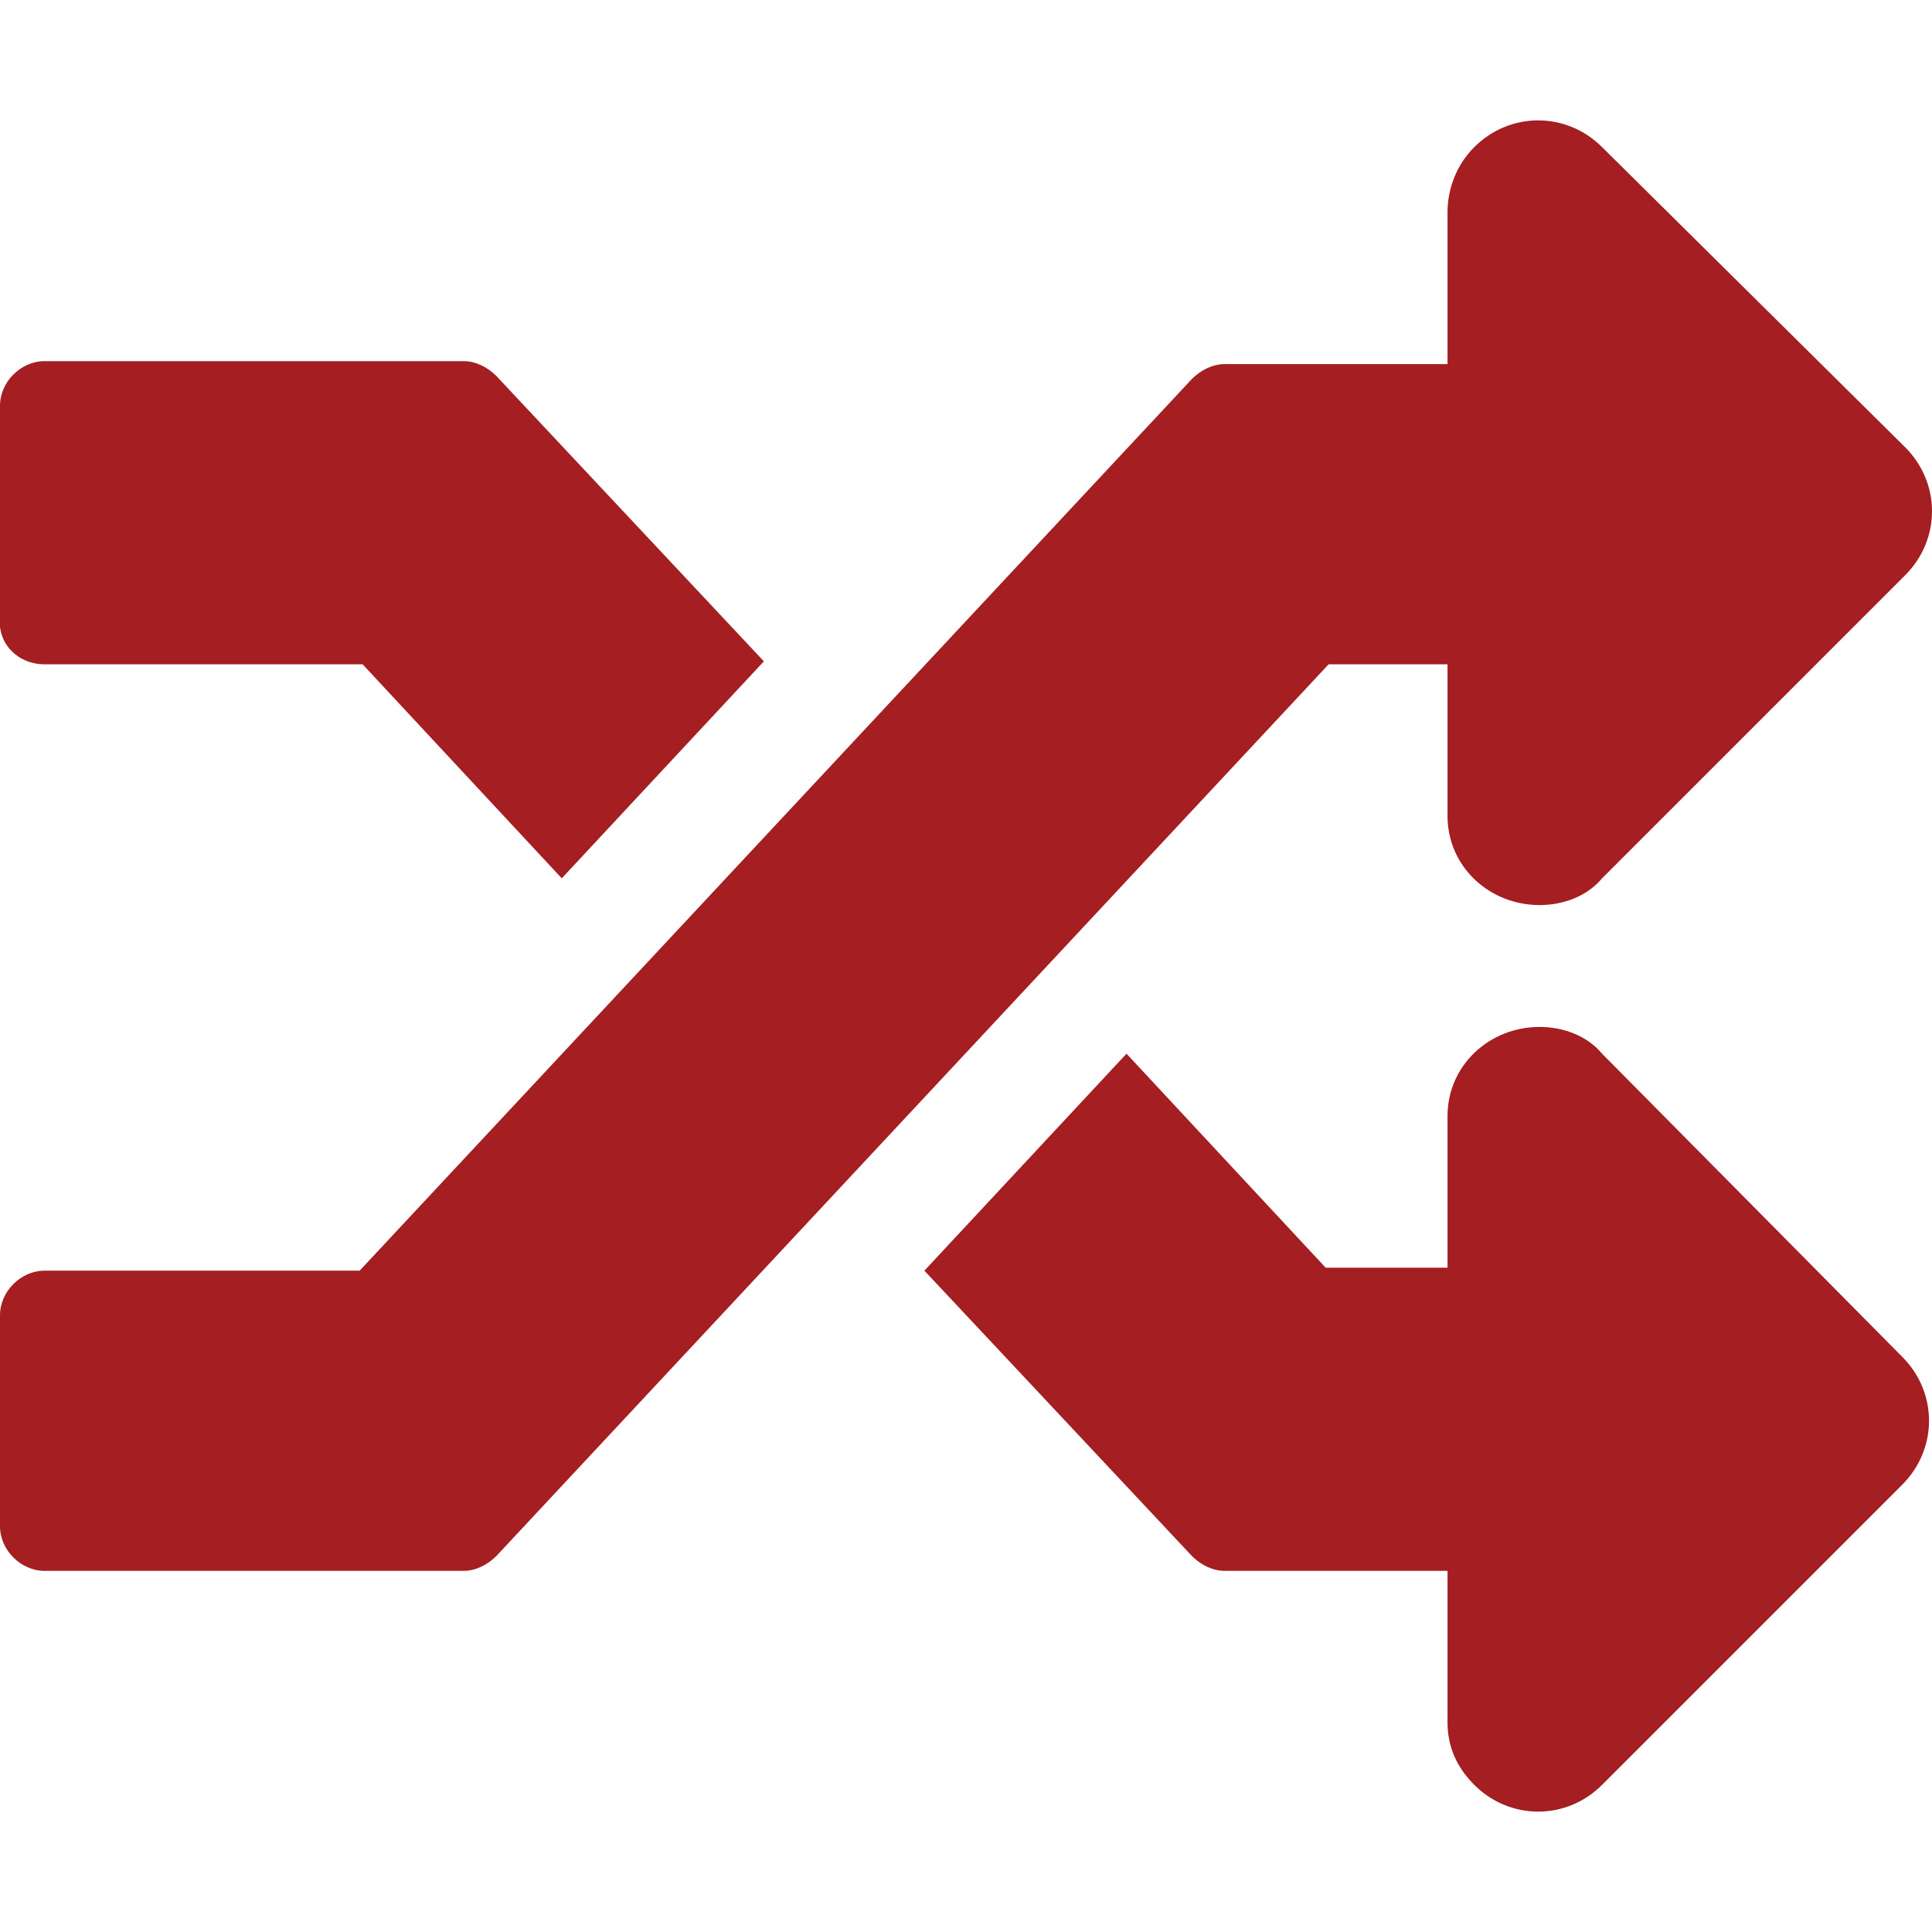 <svg enable-background="new 0 0 65 65" viewBox="0 0 65 65" xmlns="http://www.w3.org/2000/svg"><path d="m64 45.65c1.2 1.2 1.2 3.1 0 4.3l-10.1 10.1c-1.2 1.2-3.1 1.2-4.3 0-.6-.6-.9-1.3-.9-2.1v-5.1h-7.5c-.4 0-.8-.2-1.1-.5l-9-9.6 6.8-7.3 6.7 7.2h4.1v-5.1c0-1.7 1.4-3 3.1-3 .8 0 1.6.3 2.1.9zm-62.5-23.3h10.7l6.7 7.2 6.8-7.3-9-9.6c-.3-.3-.7-.5-1.1-.5h-14.1c-.8 0-1.5.7-1.5 1.5v7.1c-.1.9.6 1.6 1.5 1.6zm47.2 0v5.1c0 1.7 1.4 3 3.1 3 .8 0 1.6-.3 2.1-.9l10.2-10.2c1.2-1.2 1.2-3.1 0-4.3l-10.2-10.1c-1.2-1.2-3.1-1.2-4.3 0-.6.6-.9 1.4-.9 2.2v5.1h-7.5c-.4 0-.8.2-1.1.5l-28 30h-10.6c-.8 0-1.5.7-1.5 1.5v7.1c0 .8.7 1.5 1.5 1.5h14.1c.4 0 .8-.2 1.1-.5l28-30z" fill="#a41e22"/></svg>